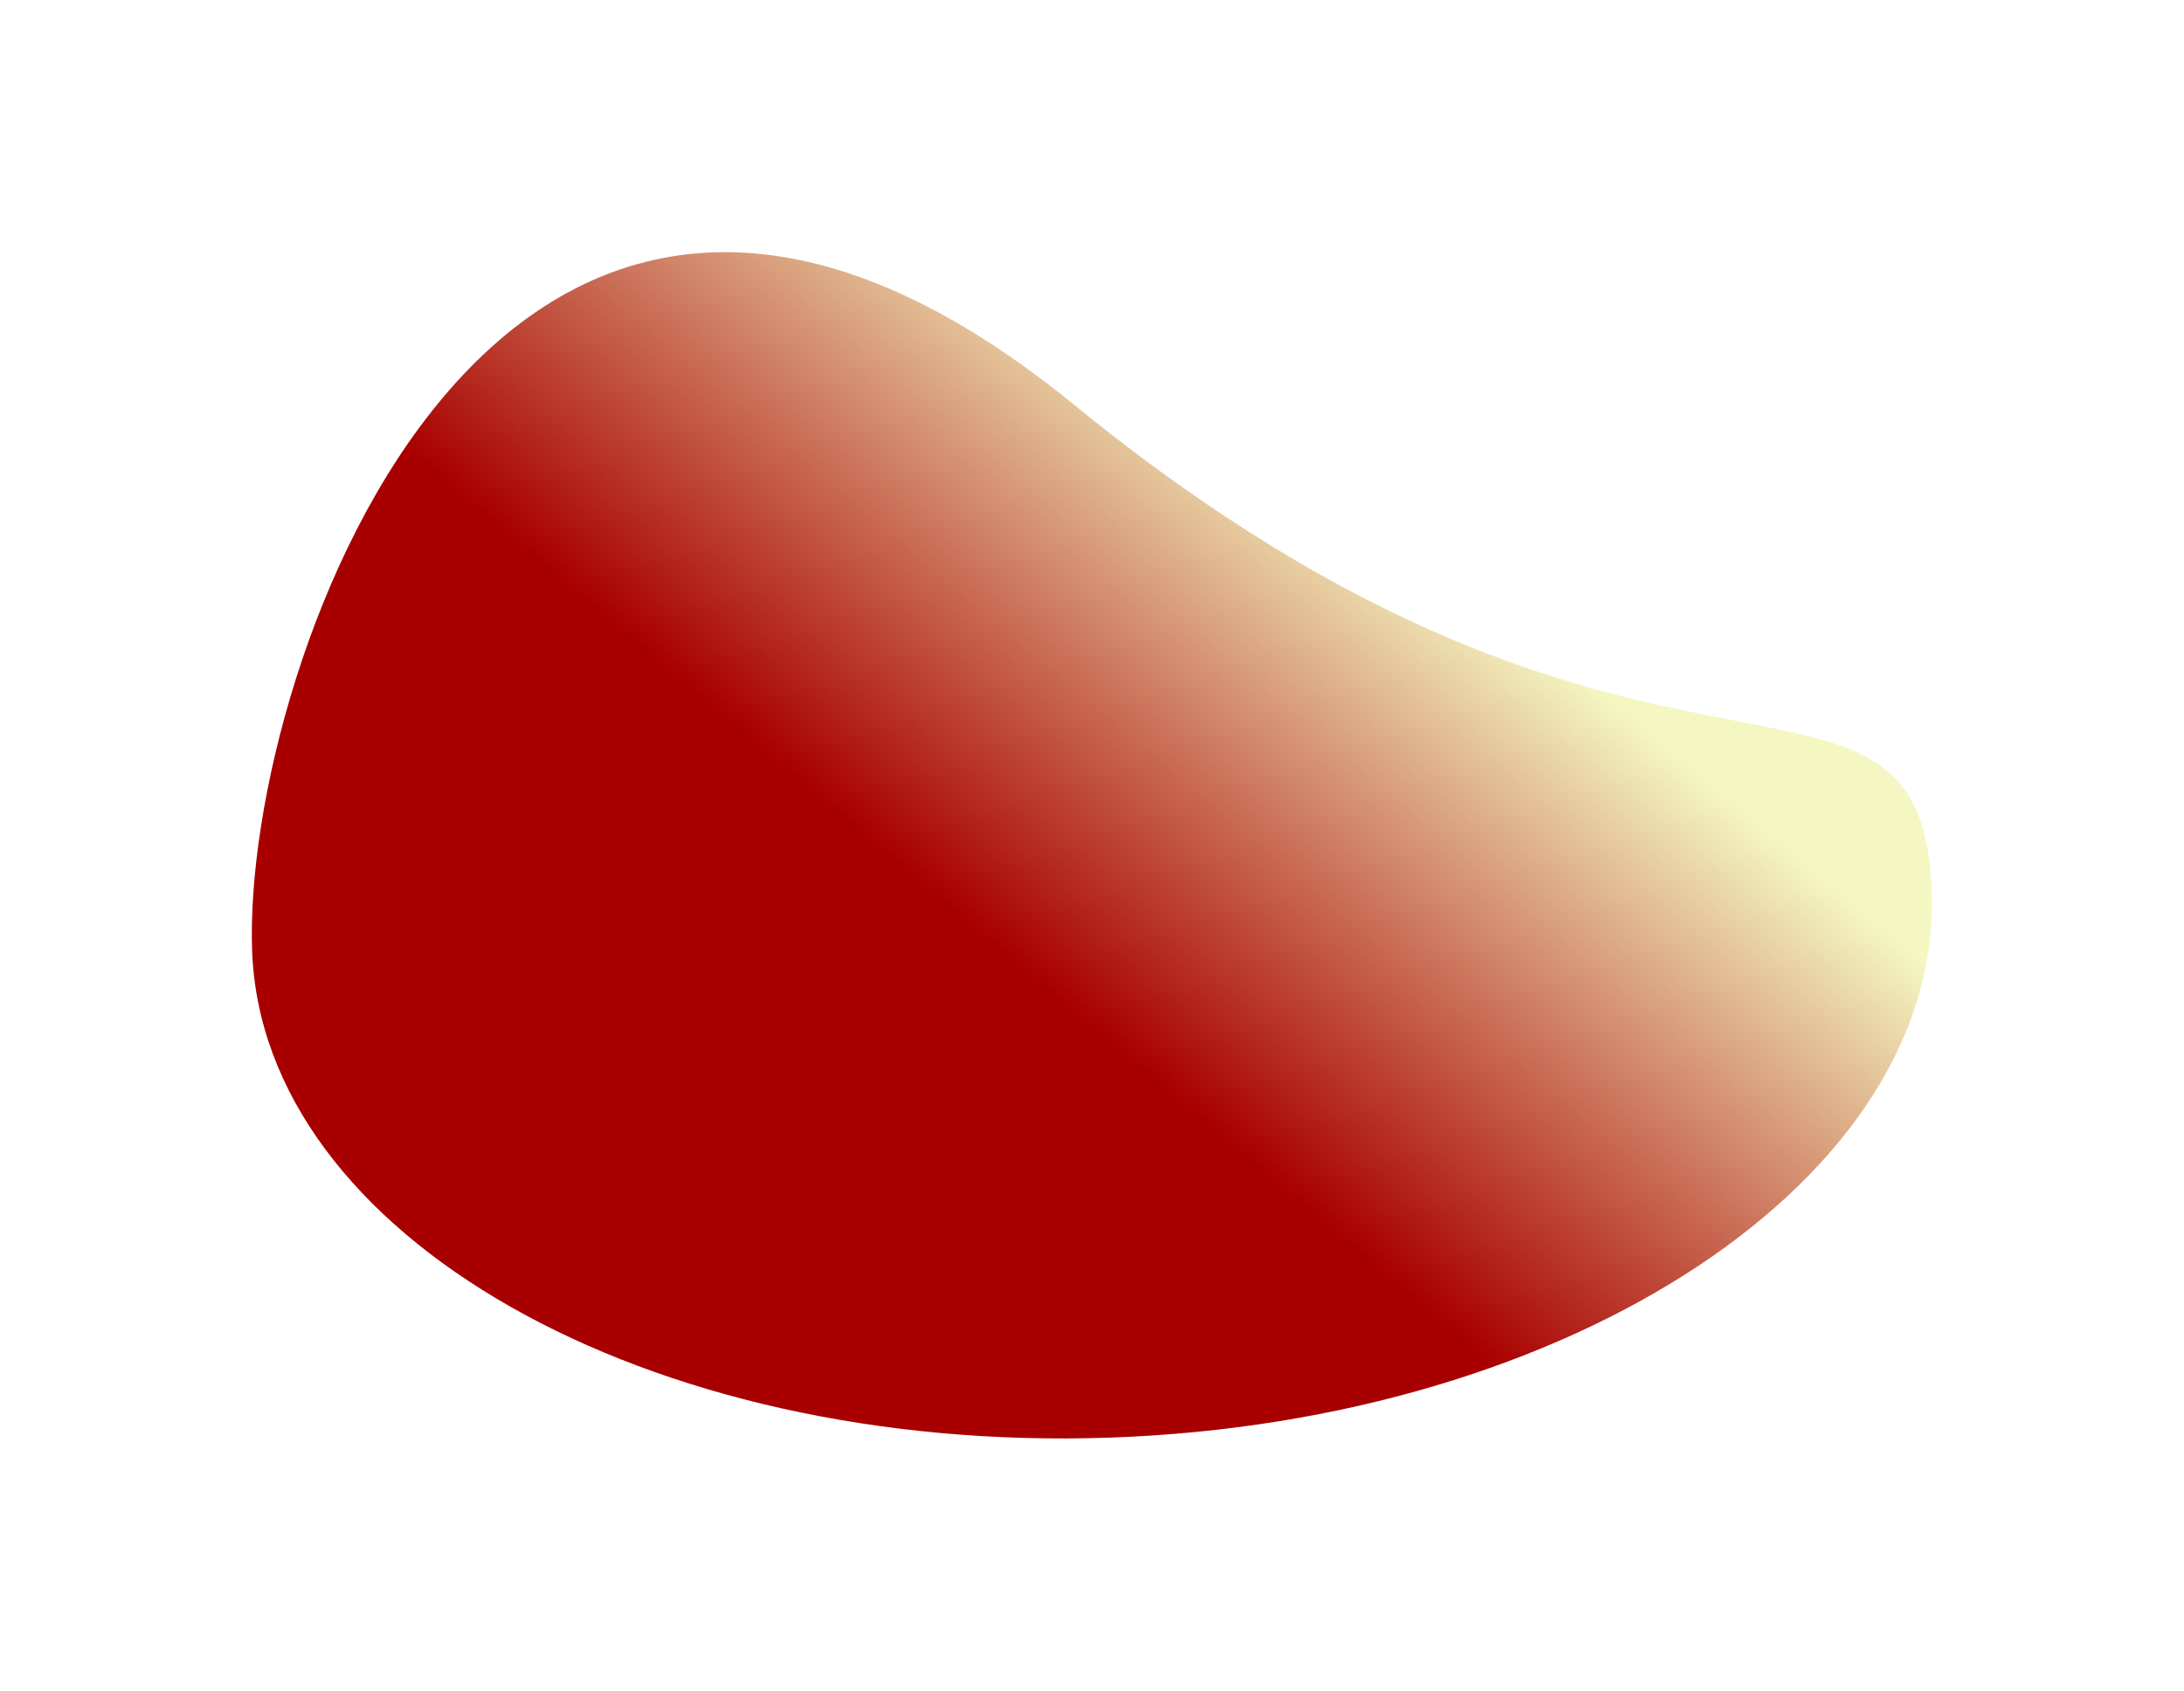 <svg width="1737" height="1345" viewBox="0 0 1737 1345" fill="none" xmlns="http://www.w3.org/2000/svg">
<g filter="url(#filter0_f_15_155)">
<path d="M200.494 755.836C192.66 528.952 399.024 -49.466 854.241 321.963C1309.46 693.392 1528.52 482.825 1536.36 709.709C1544.19 936.593 1251.5 1130.84 882.612 1143.58C513.723 1156.32 208.329 982.72 200.494 755.836Z" fill="url(#paint0_linear_15_155)"/>
</g>
<defs>
<filter id="filter0_f_15_155" x="0.28" y="0.571" width="1736.23" height="1343.67" filterUnits="userSpaceOnUse" color-interpolation-filters="sRGB">
<feFlood flood-opacity="0" result="BackgroundImageFix"/>
<feBlend mode="normal" in="SourceGraphic" in2="BackgroundImageFix" result="shape"/>
<feGaussianBlur stdDeviation="100" result="effect1_foregroundBlur_15_155"/>
</filter>
<linearGradient id="paint0_linear_15_155" x1="549.223" y1="547.125" x2="849.719" y2="190.979" gradientUnits="userSpaceOnUse">
<stop stop-color="#A80000"/>
<stop offset="1" stop-color="#F4F7C2"/>
</linearGradient>
</defs>
</svg>
